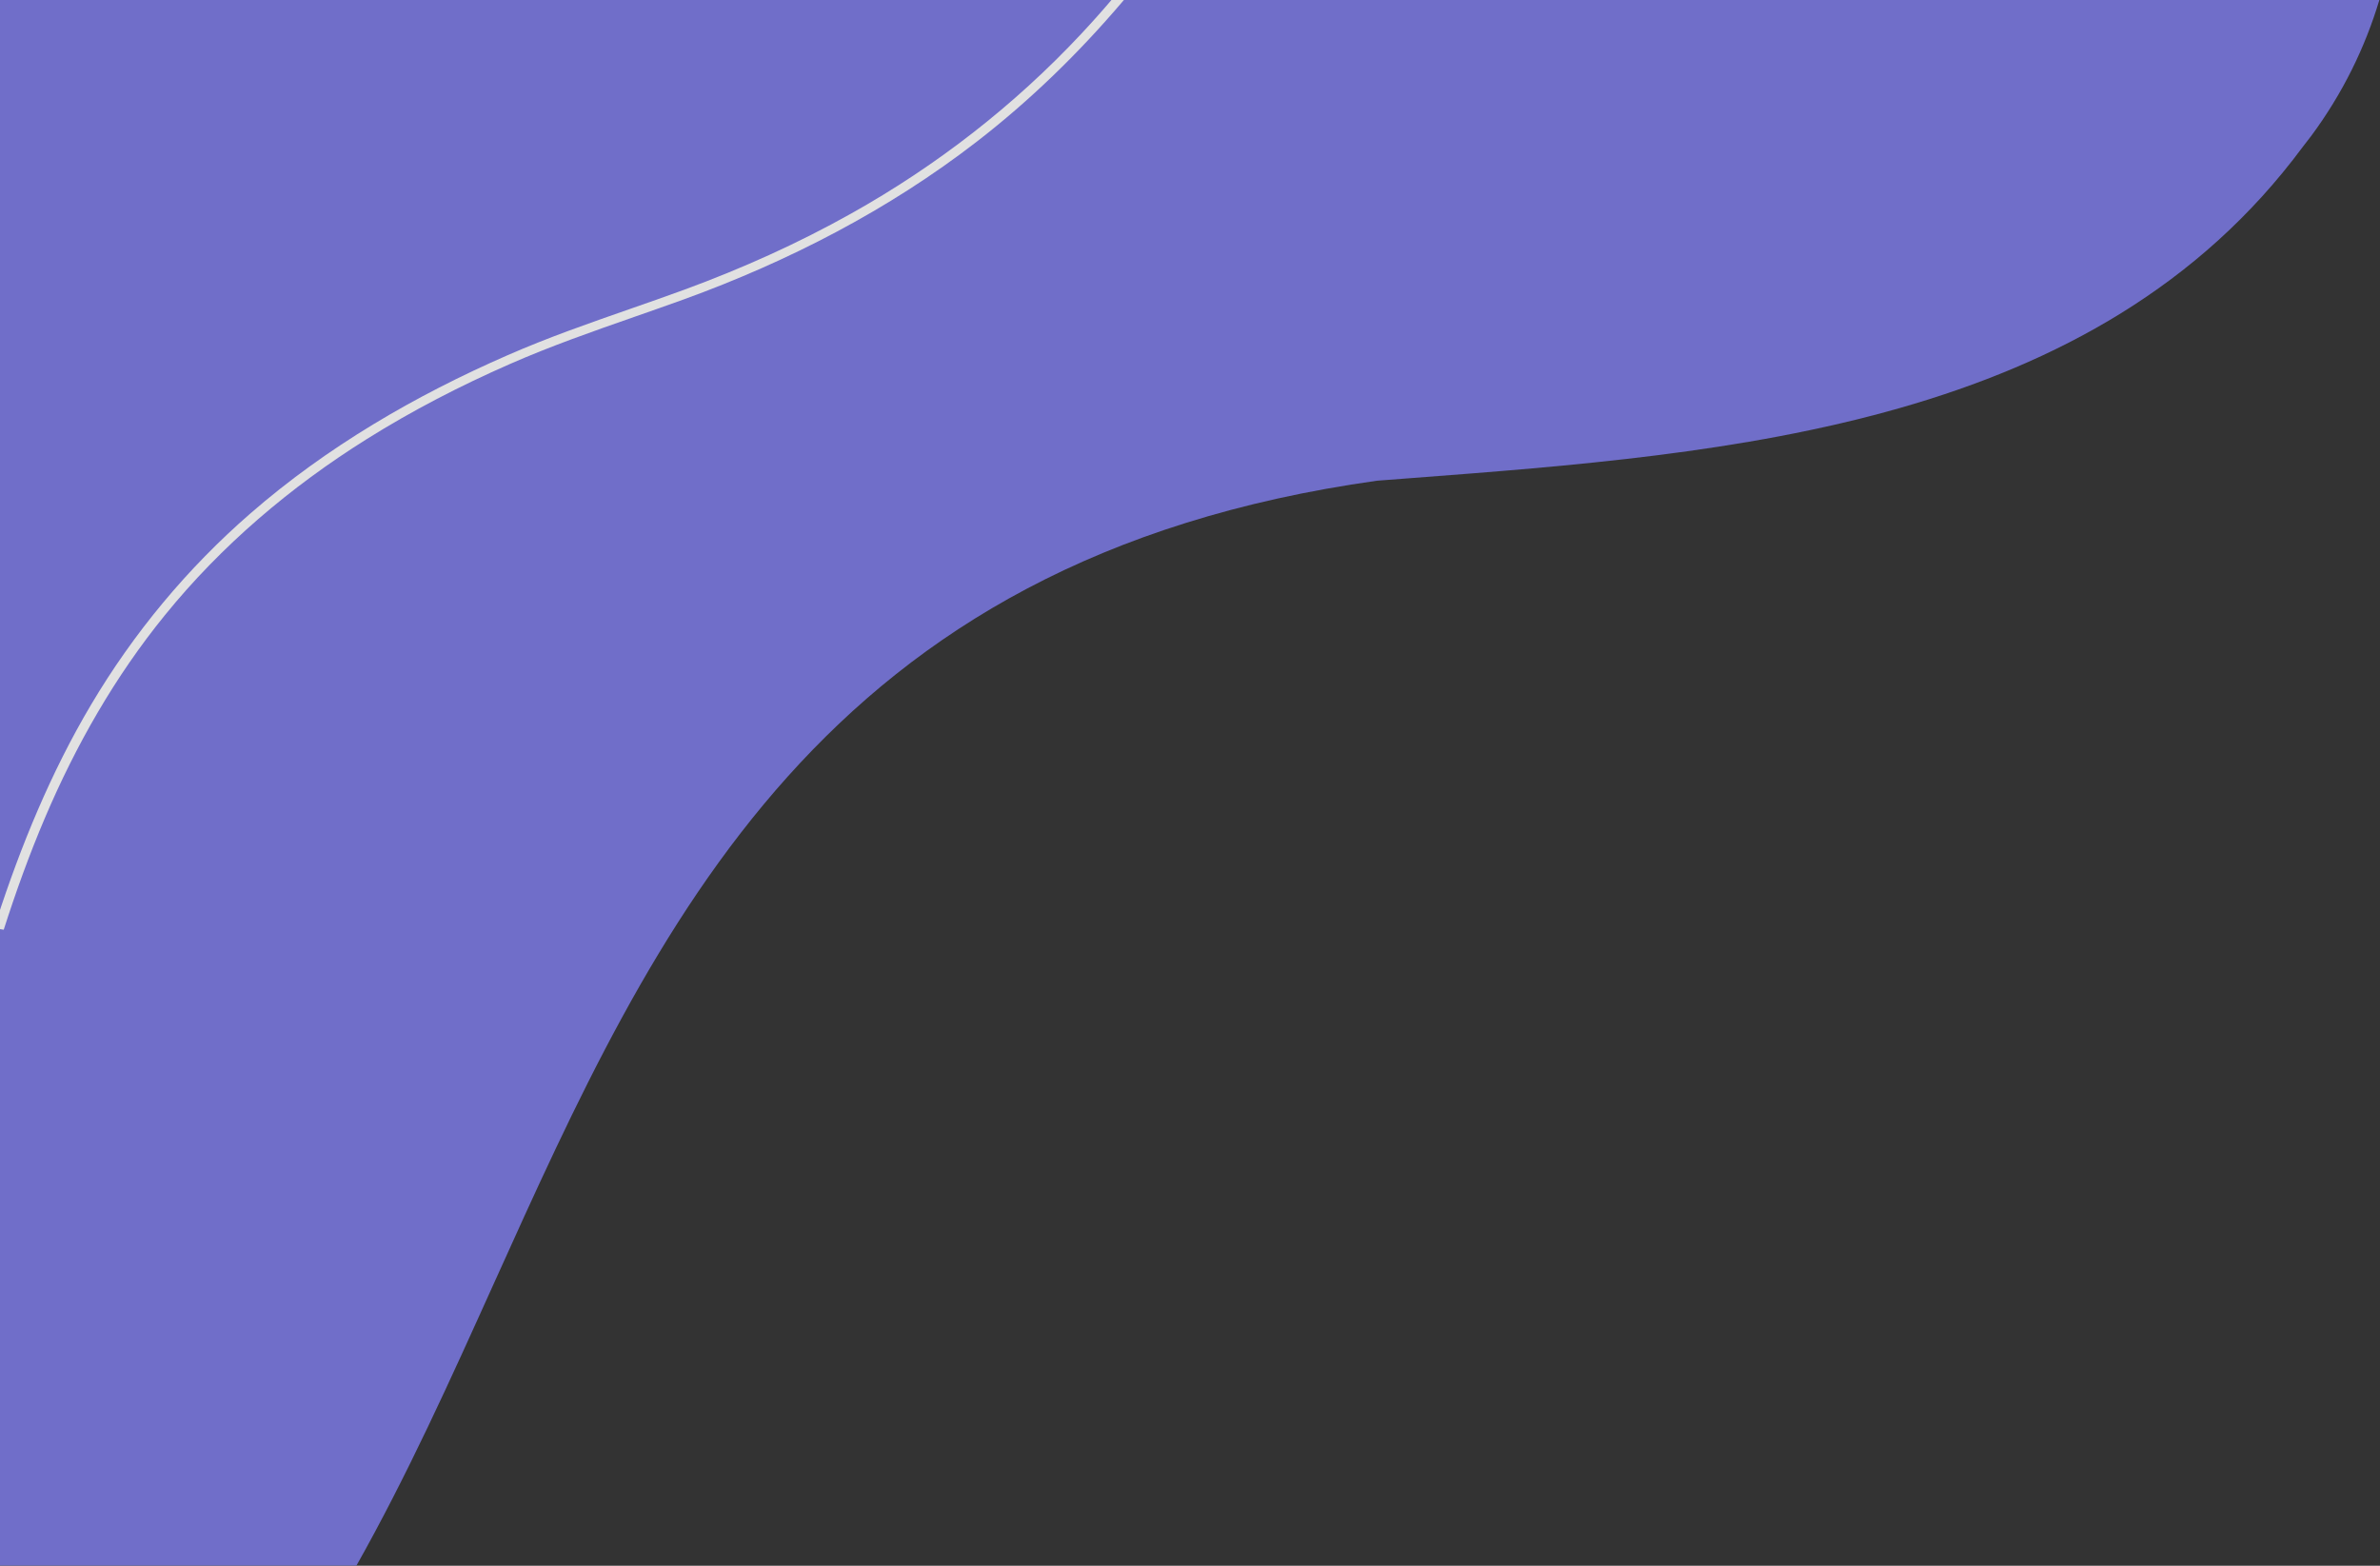 <svg width="608" height="400" viewBox="0 0 608 400" fill="none" xmlns="http://www.w3.org/2000/svg">
<rect x="0" y="0" width="608" height="400" fill="#333333" stroke="none"/>
<g opacity="0.85">
<path d="M607.836 0H0V400H91.038C103.99 377.029 115.066 352.481 126.196 327.817C167.588 236.087 209.711 142.736 351.774 122.807C354.602 122.589 357.445 122.373 360.301 122.156C442.547 115.905 535.428 108.846 588.234 37.569C588.608 37.1 588.972 36.62 589.336 36.141C589.701 35.662 590.065 35.182 590.439 34.713C598.41 23.947 604.179 12.2 607.836 0Z" fill="#7A78E3"/>
<path fill-rule="evenodd" clip-rule="evenodd" d="M0.952 237.511L-1 237.206V235.509L-0.879 235.135C5.322 216.066 12.986 197.352 23.271 180.022C34.137 161.7 47.864 145.163 63.958 131.179C83.486 114.178 106.078 101.036 129.713 90.729C139.928 86.254 150.386 82.607 160.825 78.968L160.843 78.961C165.511 77.334 170.175 75.707 174.822 74.006C189.531 68.61 203.852 62.181 217.485 54.53C239.268 42.333 259.113 26.926 276.175 8.69C279.027 5.647 281.793 2.531 284.483 -0.646L284.783 -1H287.961L286.556 0.649C275.458 13.672 263.156 25.642 249.571 36.157C227.003 53.616 201.425 66.782 174.686 76.486C170.54 77.987 166.386 79.438 162.243 80.885C151.422 84.665 140.673 88.419 130.187 93.025C117.579 98.557 105.333 104.877 93.693 112.172C74.23 124.367 56.553 139.357 42.098 157.191L42.097 157.192C29.41 172.796 19.383 190.369 11.503 208.885C7.512 218.244 4.058 227.815 0.952 237.511ZM277.635 10.057C277.634 10.057 277.635 10.057 277.635 10.057L277.18 9.631C277.18 9.631 277.18 9.631 277.18 9.631L277.635 10.057Z" fill="white"/>
</g>
</svg>
